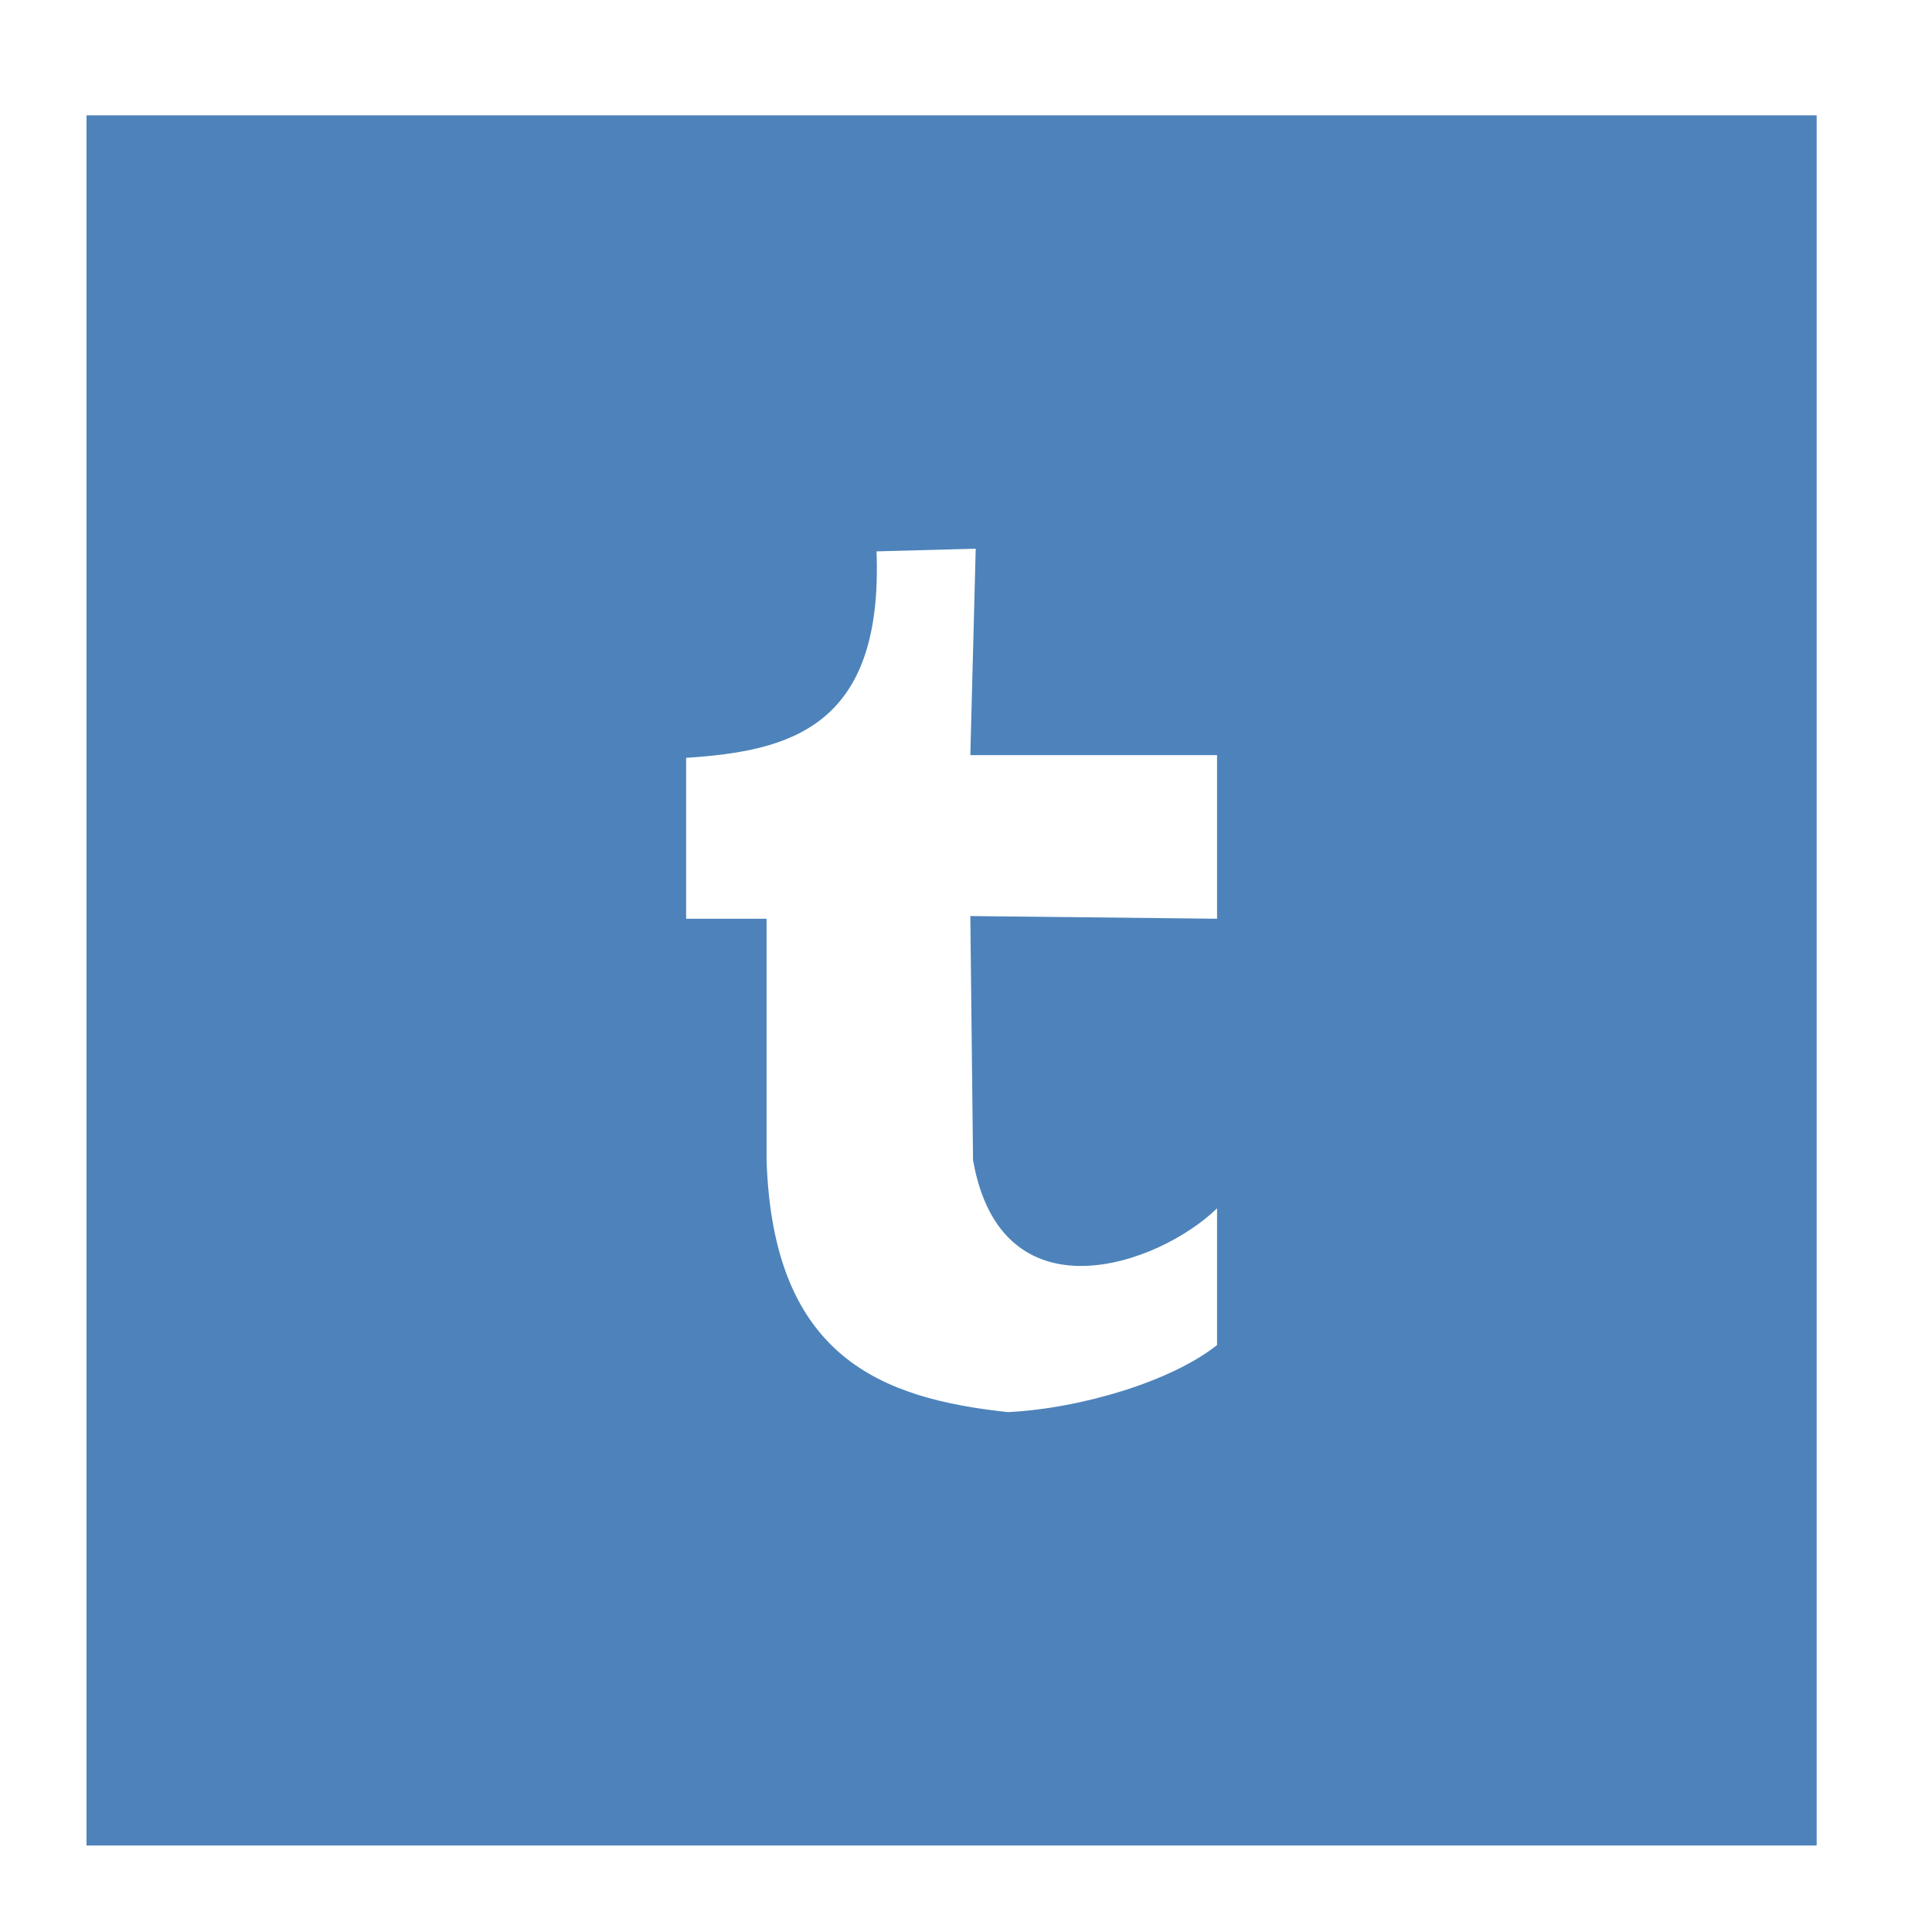 <?xml version="1.0" ?><!DOCTYPE svg  PUBLIC '-//W3C//DTD SVG 1.1//EN'  'http://www.w3.org/Graphics/SVG/1.1/DTD/svg11.dtd'><svg height="67px" id="Layer_1" style="enable-background:new 0 0 67 67;" version="1.1" viewBox="0 0 67 67" width="67px" xml:space="preserve" xmlns="http://www.w3.org/2000/svg" xmlns:xlink="http://www.w3.org/1999/xlink"><path d="M23.794,26.281v5.58h2.79v8.369  c0.22,6.844,3.982,8.27,8.369,8.741c2.55-0.127,5.674-1.071,7.253-2.325v-4.742c-2.031,1.974-7.484,3.91-8.462-1.674l-0.094-8.462  l8.556,0.093v-5.673H33.65l0.187-7.16l-3.44,0.093C30.633,25.229,27.387,26.047,23.794,26.281z M3,4h60v60H3V4z" style="fill-rule:evenodd;clip-rule:evenodd;fill:#4D83BA;"/></svg>